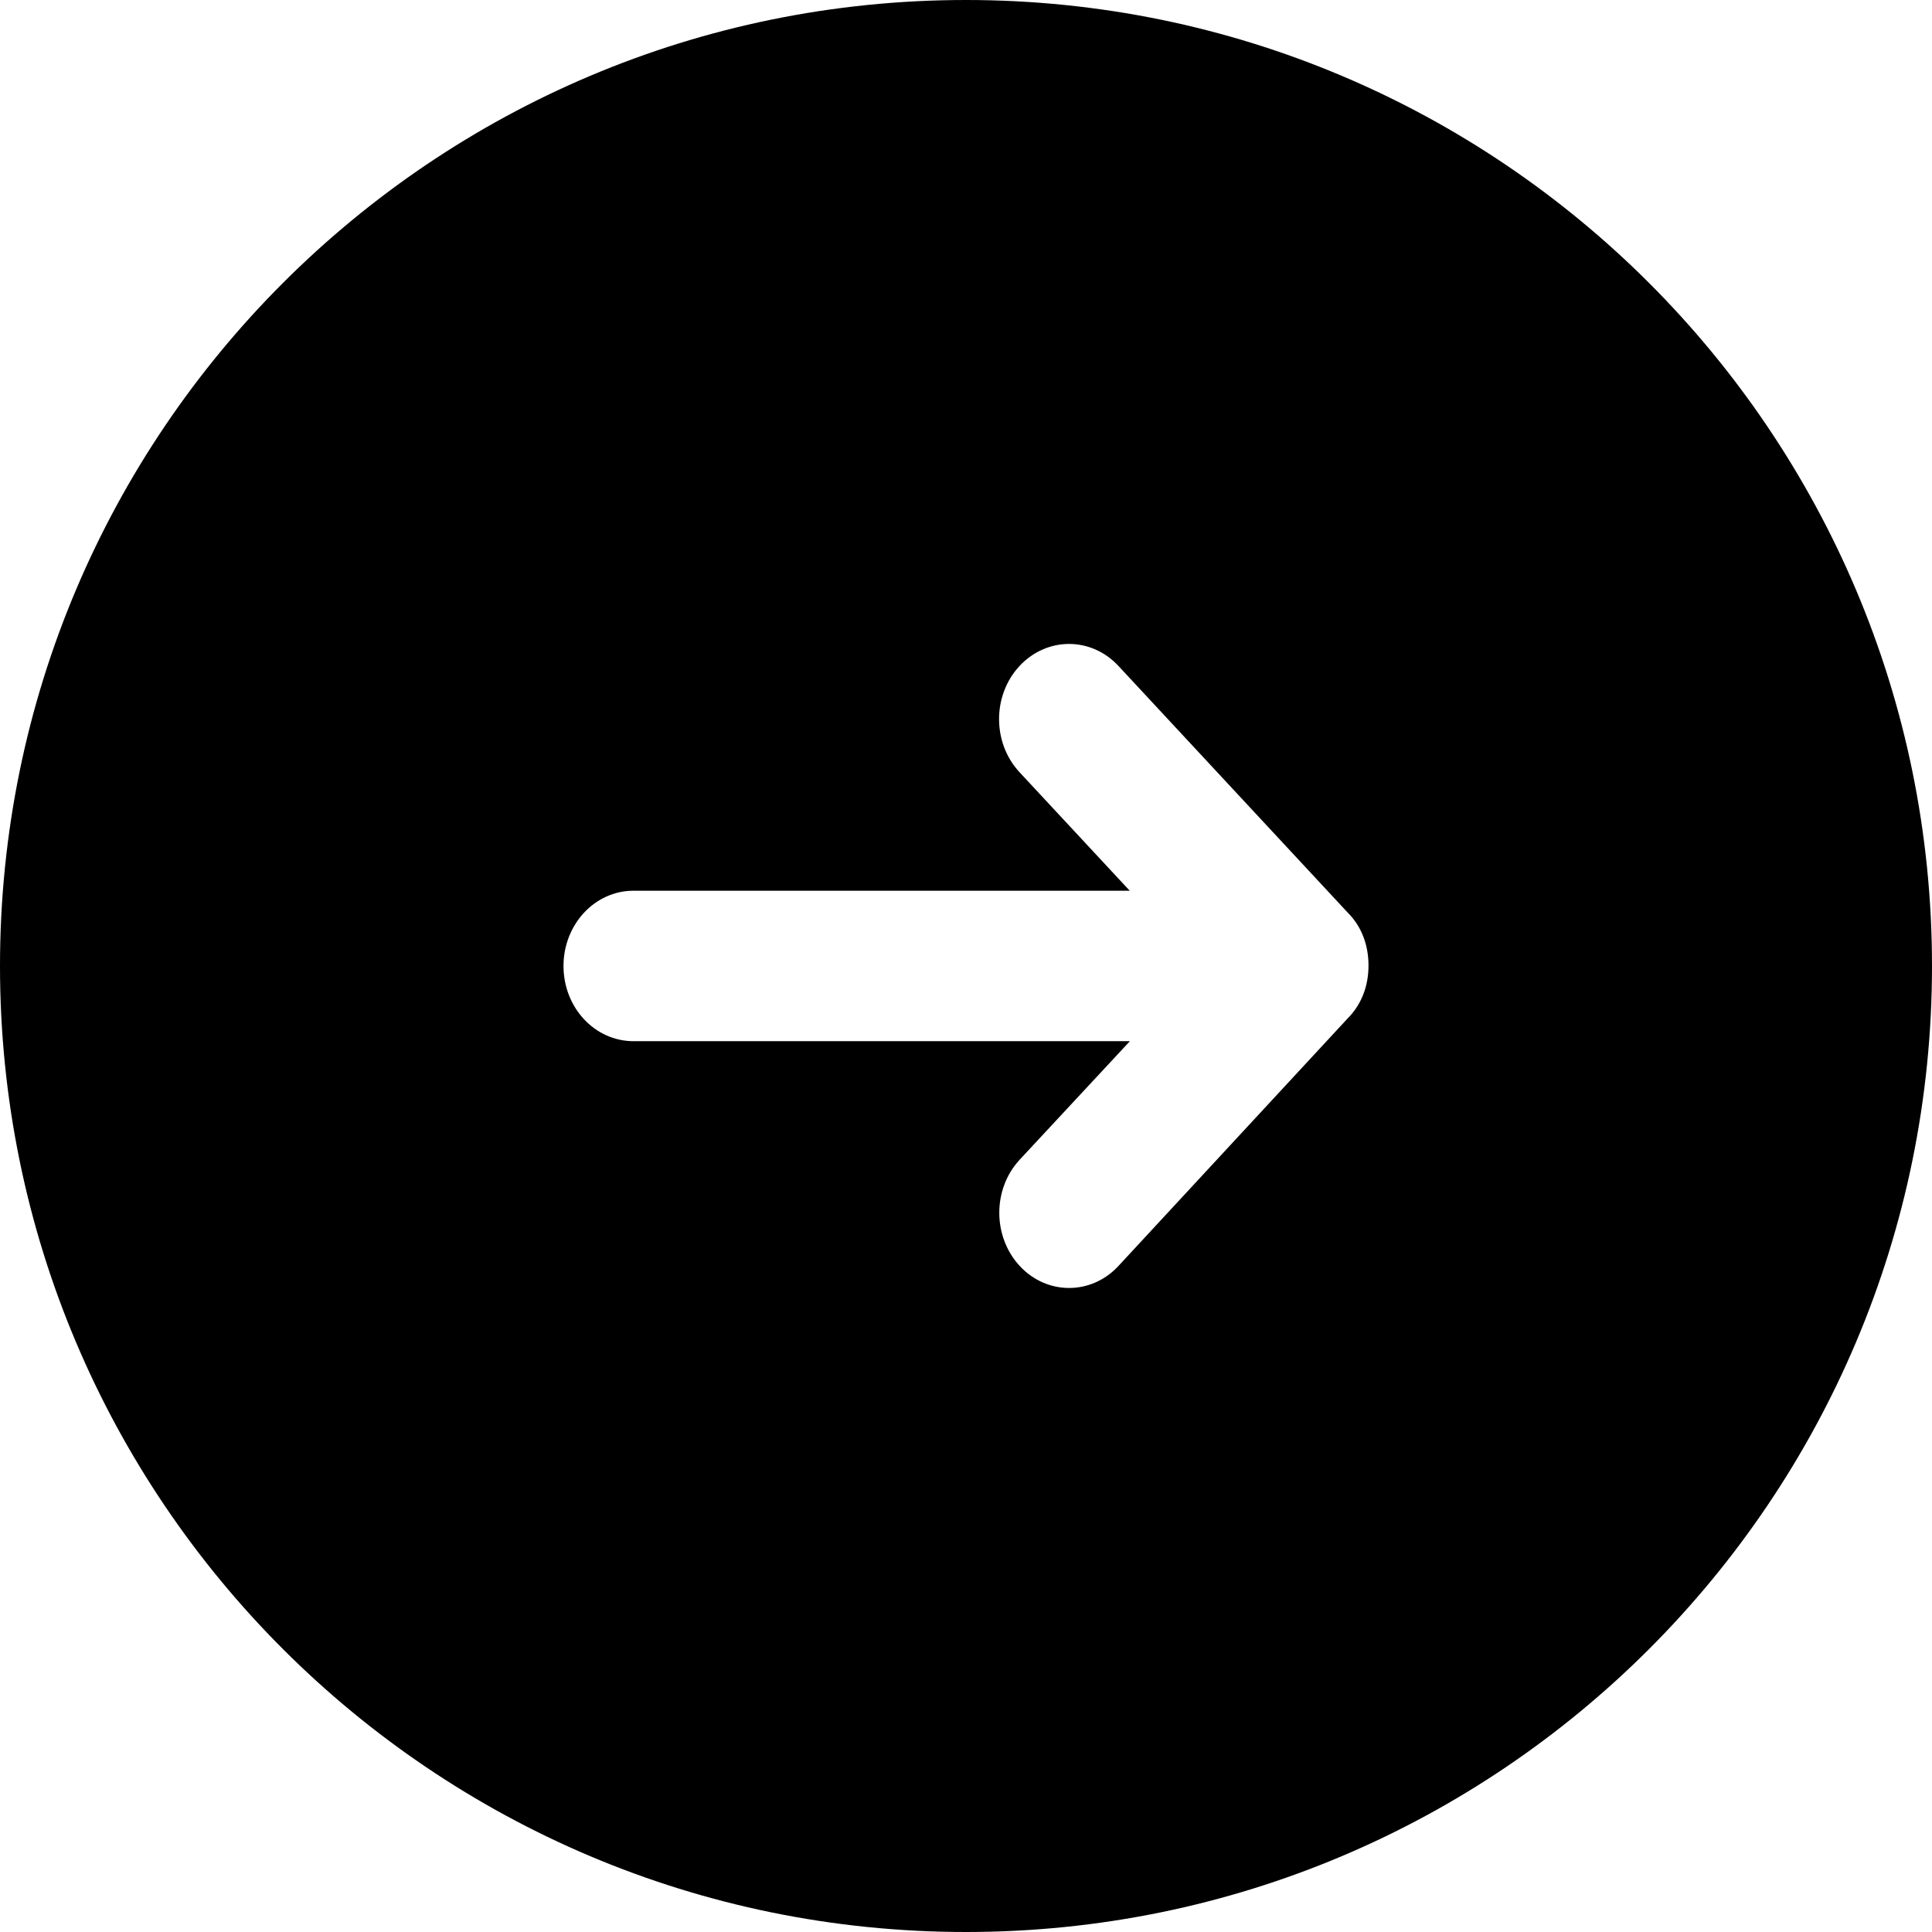 <?xml version="1.0" encoding="utf-8"?>
<!-- Generator: Adobe Illustrator 16.0.0, SVG Export Plug-In . SVG Version: 6.00 Build 0)  -->
<!DOCTYPE svg PUBLIC "-//W3C//DTD SVG 1.1//EN" "http://www.w3.org/Graphics/SVG/1.1/DTD/svg11.dtd">
<svg version="1.1" id="레이어_1" xmlns="http://www.w3.org/2000/svg" xmlns:xlink="http://www.w3.org/1999/xlink" x="0px"
	 y="0px" width="24px" height="24px" viewBox="0 0 24 24" enable-background="new 0 0 24 24" xml:space="preserve">
<path d="M12,0C5.373,0,0,5.373,0,12c0,6.628,5.373,12,12,12c6.627,0,12-5.372,12-12C24,5.373,18.627,0,12,0z M16.744,12.648
	l-2.85,3.078c-0.338,0.365-0.889,0.365-1.227,0c-0.338-0.366-0.338-0.955,0-1.32l1.369-1.472H7.872C7.389,12.935,7,12.517,7,12
	s0.389-0.935,0.869-0.935h6.165l-1.369-1.472c-0.339-0.365-0.339-0.955,0-1.32c0.341-0.365,0.89-0.365,1.229,0l2.85,3.066
	c0.17,0.17,0.256,0.4,0.256,0.655C17,12.248,16.914,12.476,16.744,12.648z"/>
</svg>
